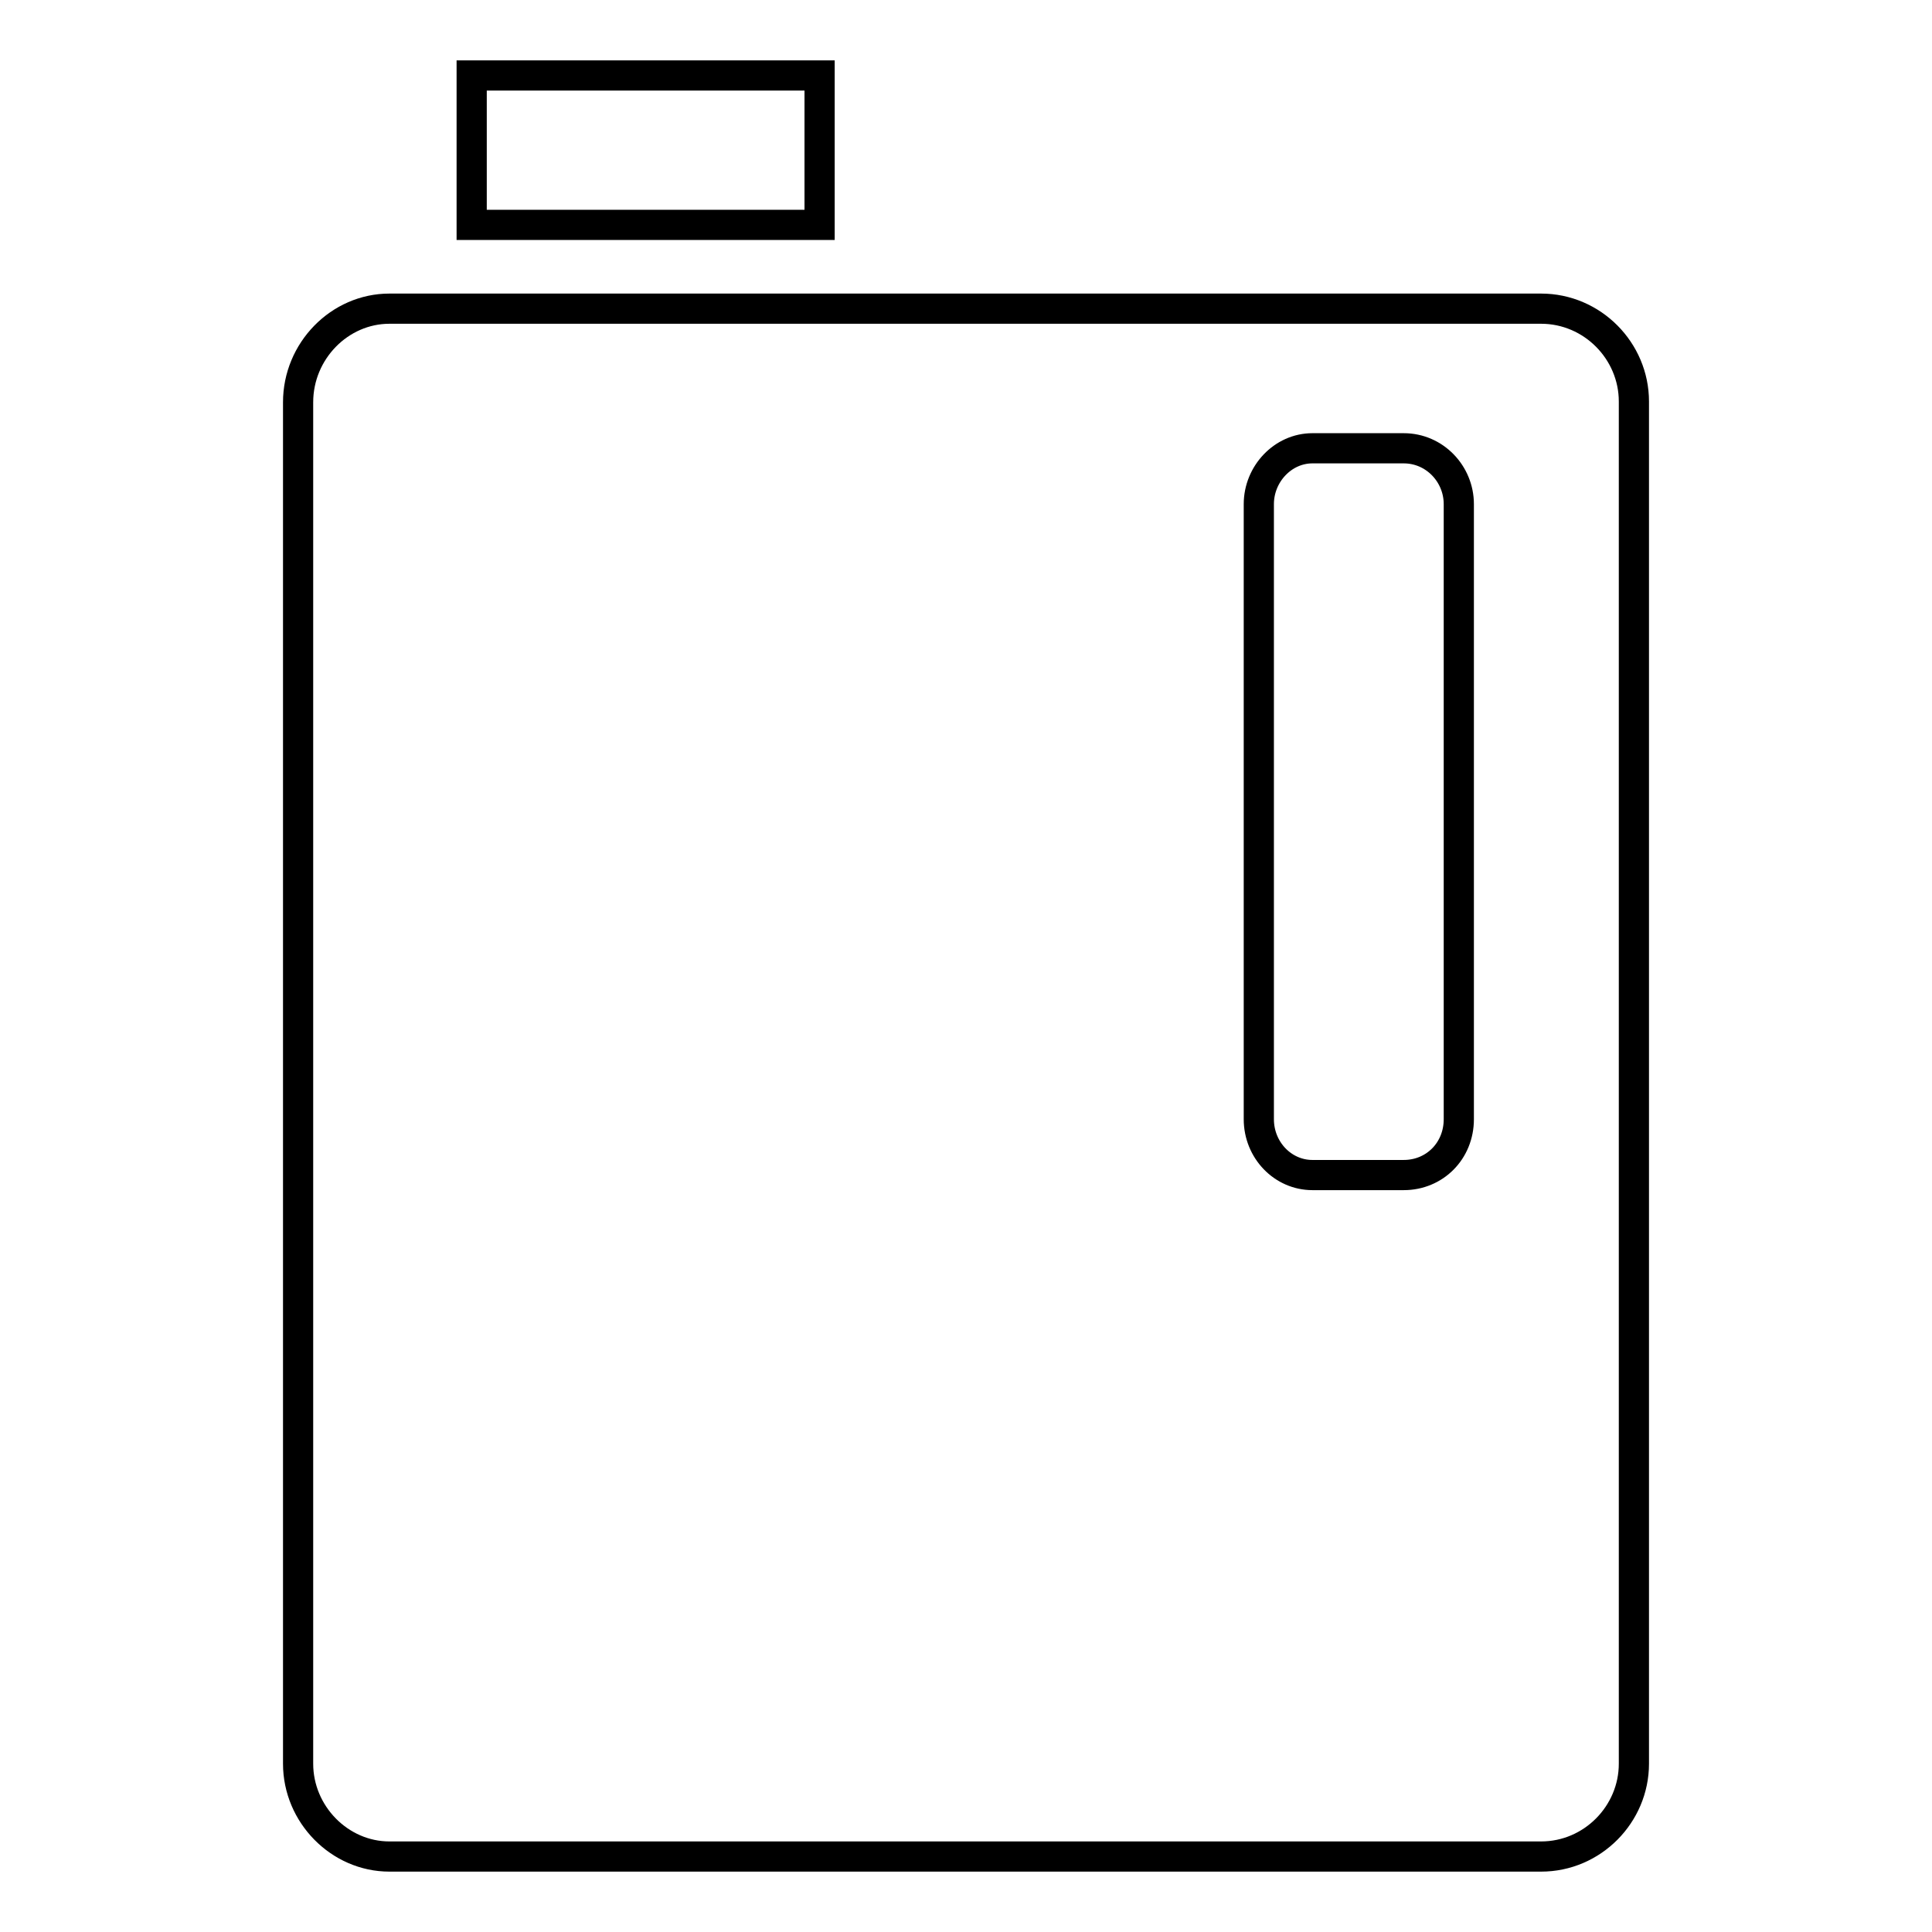 <?xml version="1.0" encoding="utf-8"?>
<!-- Svg Vector Icons : http://www.onlinewebfonts.com/icon -->
<!DOCTYPE svg PUBLIC "-//W3C//DTD SVG 1.1//EN" "http://www.w3.org/Graphics/SVG/1.1/DTD/svg11.dtd">
<svg version="1.1" xmlns="http://www.w3.org/2000/svg" xmlns:xlink="http://www.w3.org/1999/xlink" x="0px" y="0px" viewBox="0 0 256 256" enable-background="new 0 0 256 256" xml:space="preserve">
<g> <path stroke-width="4" fill-opacity="0" stroke="#000000"  d="M204.2,40.9H51.6c-6.6,0-12.1,5.6-12.1,12.4v180.4c0,6.7,5.5,12.3,12.1,12.3h152.6 c6.8,0,12.3-5.6,12.3-12.3V53.2C216.5,46.5,211,40.9,204.2,40.9z M193.3,148.3c0,4.2-3.2,7.4-7.3,7.4h-12.1c-3.9,0-7.1-3.3-7.1-7.4 V66.8c0-4,3.2-7.4,7.1-7.4H186c4.1,0,7.3,3.4,7.3,7.4V148.3z M62.5,10h46.1v19.8H62.5V10z"/></g>
</svg>